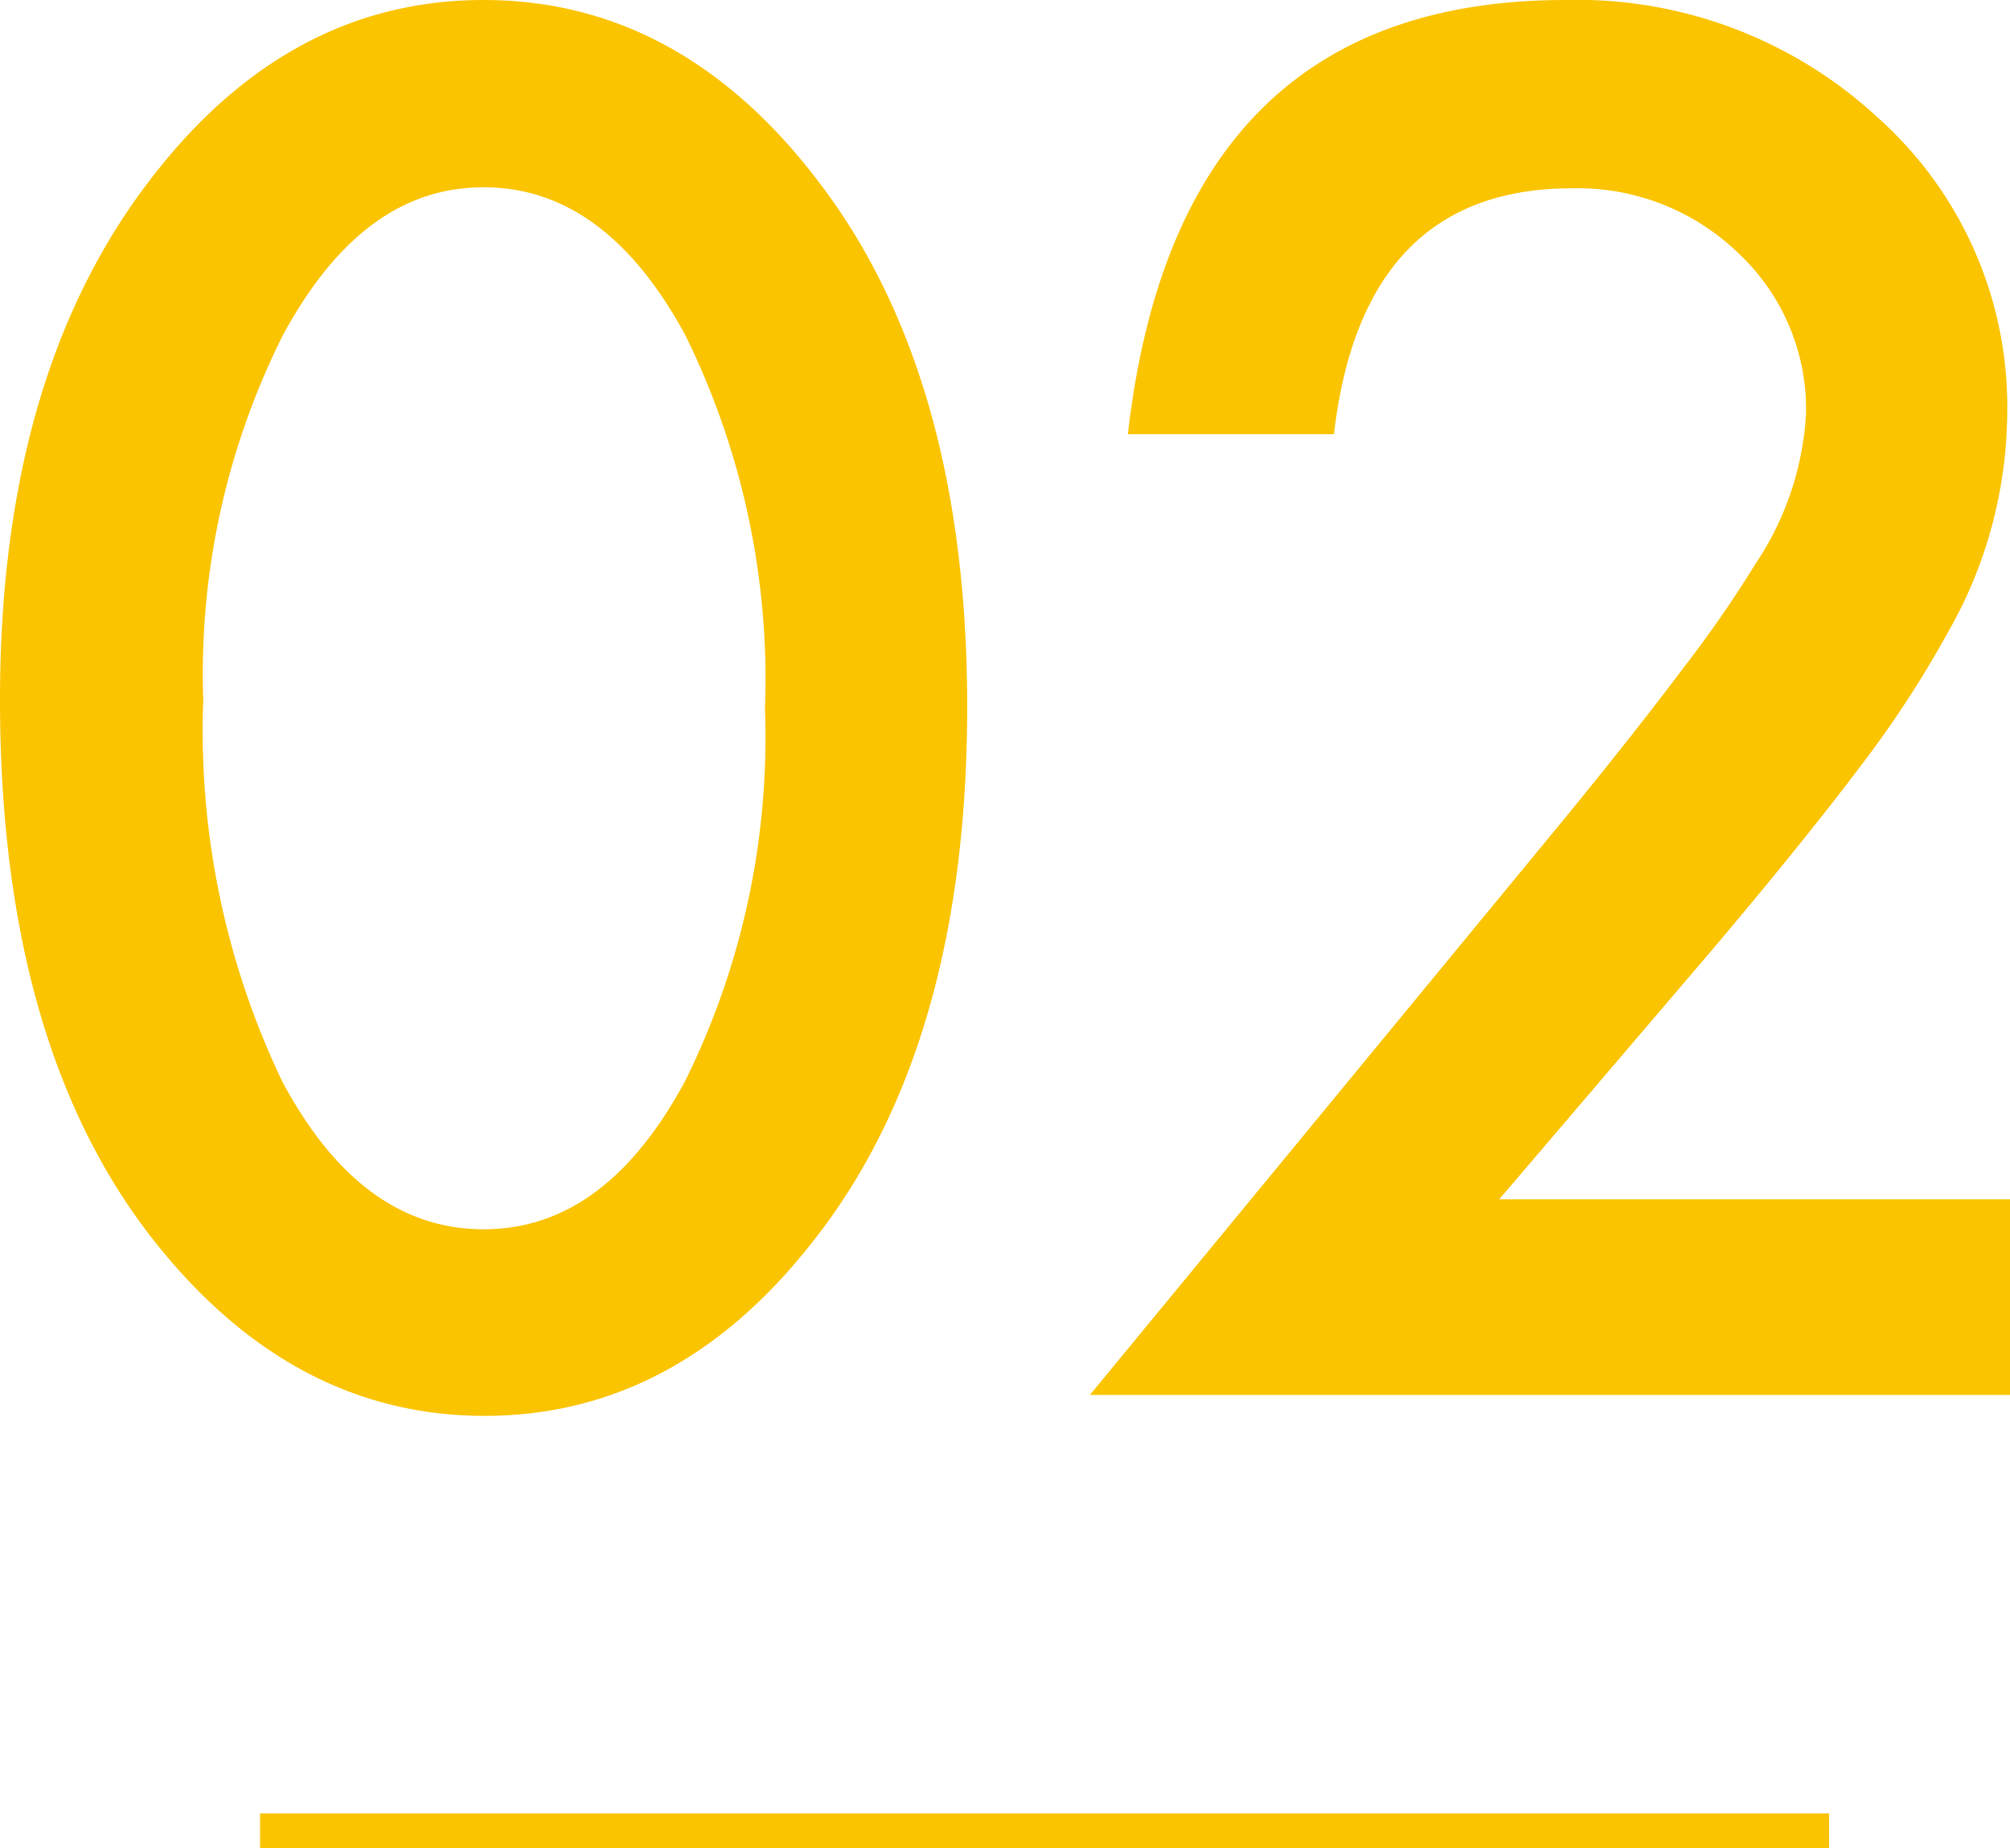 <svg xmlns="http://www.w3.org/2000/svg" viewBox="0 0 57.65 53"><defs><style>.cls-1{fill:#fbc400;}</style></defs><g id="レイヤー_2" data-name="レイヤー 2"><g id="レイヤー_1-2" data-name="レイヤー 1"><path class="cls-1" d="M0,20.06q0-9.39,4.38-15Q8.3,0,13.87,0t9.5,5.07q4.38,5.6,4.37,15.24T23.37,35.53Q19.44,40.6,13.9,40.6T4.38,35.53Q0,29.94,0,20.06Zm5.83,0A23.29,23.29,0,0,0,8.09,31c1.51,2.84,3.44,4.25,5.78,4.25s4.25-1.41,5.78-4.25a22.17,22.17,0,0,0,2.29-10.66A22.3,22.3,0,0,0,19.65,9.6c-1.53-2.82-3.45-4.23-5.78-4.23S9.65,6.78,8.12,9.6A21.64,21.64,0,0,0,5.83,20.08Z"/><path class="cls-1" d="M43,34.39H57.65V40H31.26L44.9,23.44c1.34-1.64,2.47-3.07,3.37-4.27a34.68,34.68,0,0,0,2.08-3,8.6,8.6,0,0,0,1.45-4.3,6.13,6.13,0,0,0-1.94-4.61,6.63,6.63,0,0,0-4.78-1.86q-6,0-6.82,7.05H32.35Q33.77,0,44.9,0a12.7,12.7,0,0,1,9,3.41,11.1,11.1,0,0,1,3.67,8.45,12.81,12.81,0,0,1-1.71,6.29A30.6,30.6,0,0,1,53.34,22c-1.11,1.47-2.52,3.21-4.21,5.21Z"/><rect class="cls-1" x="7.46" y="52" width="45" height="1"/></g></g></svg>